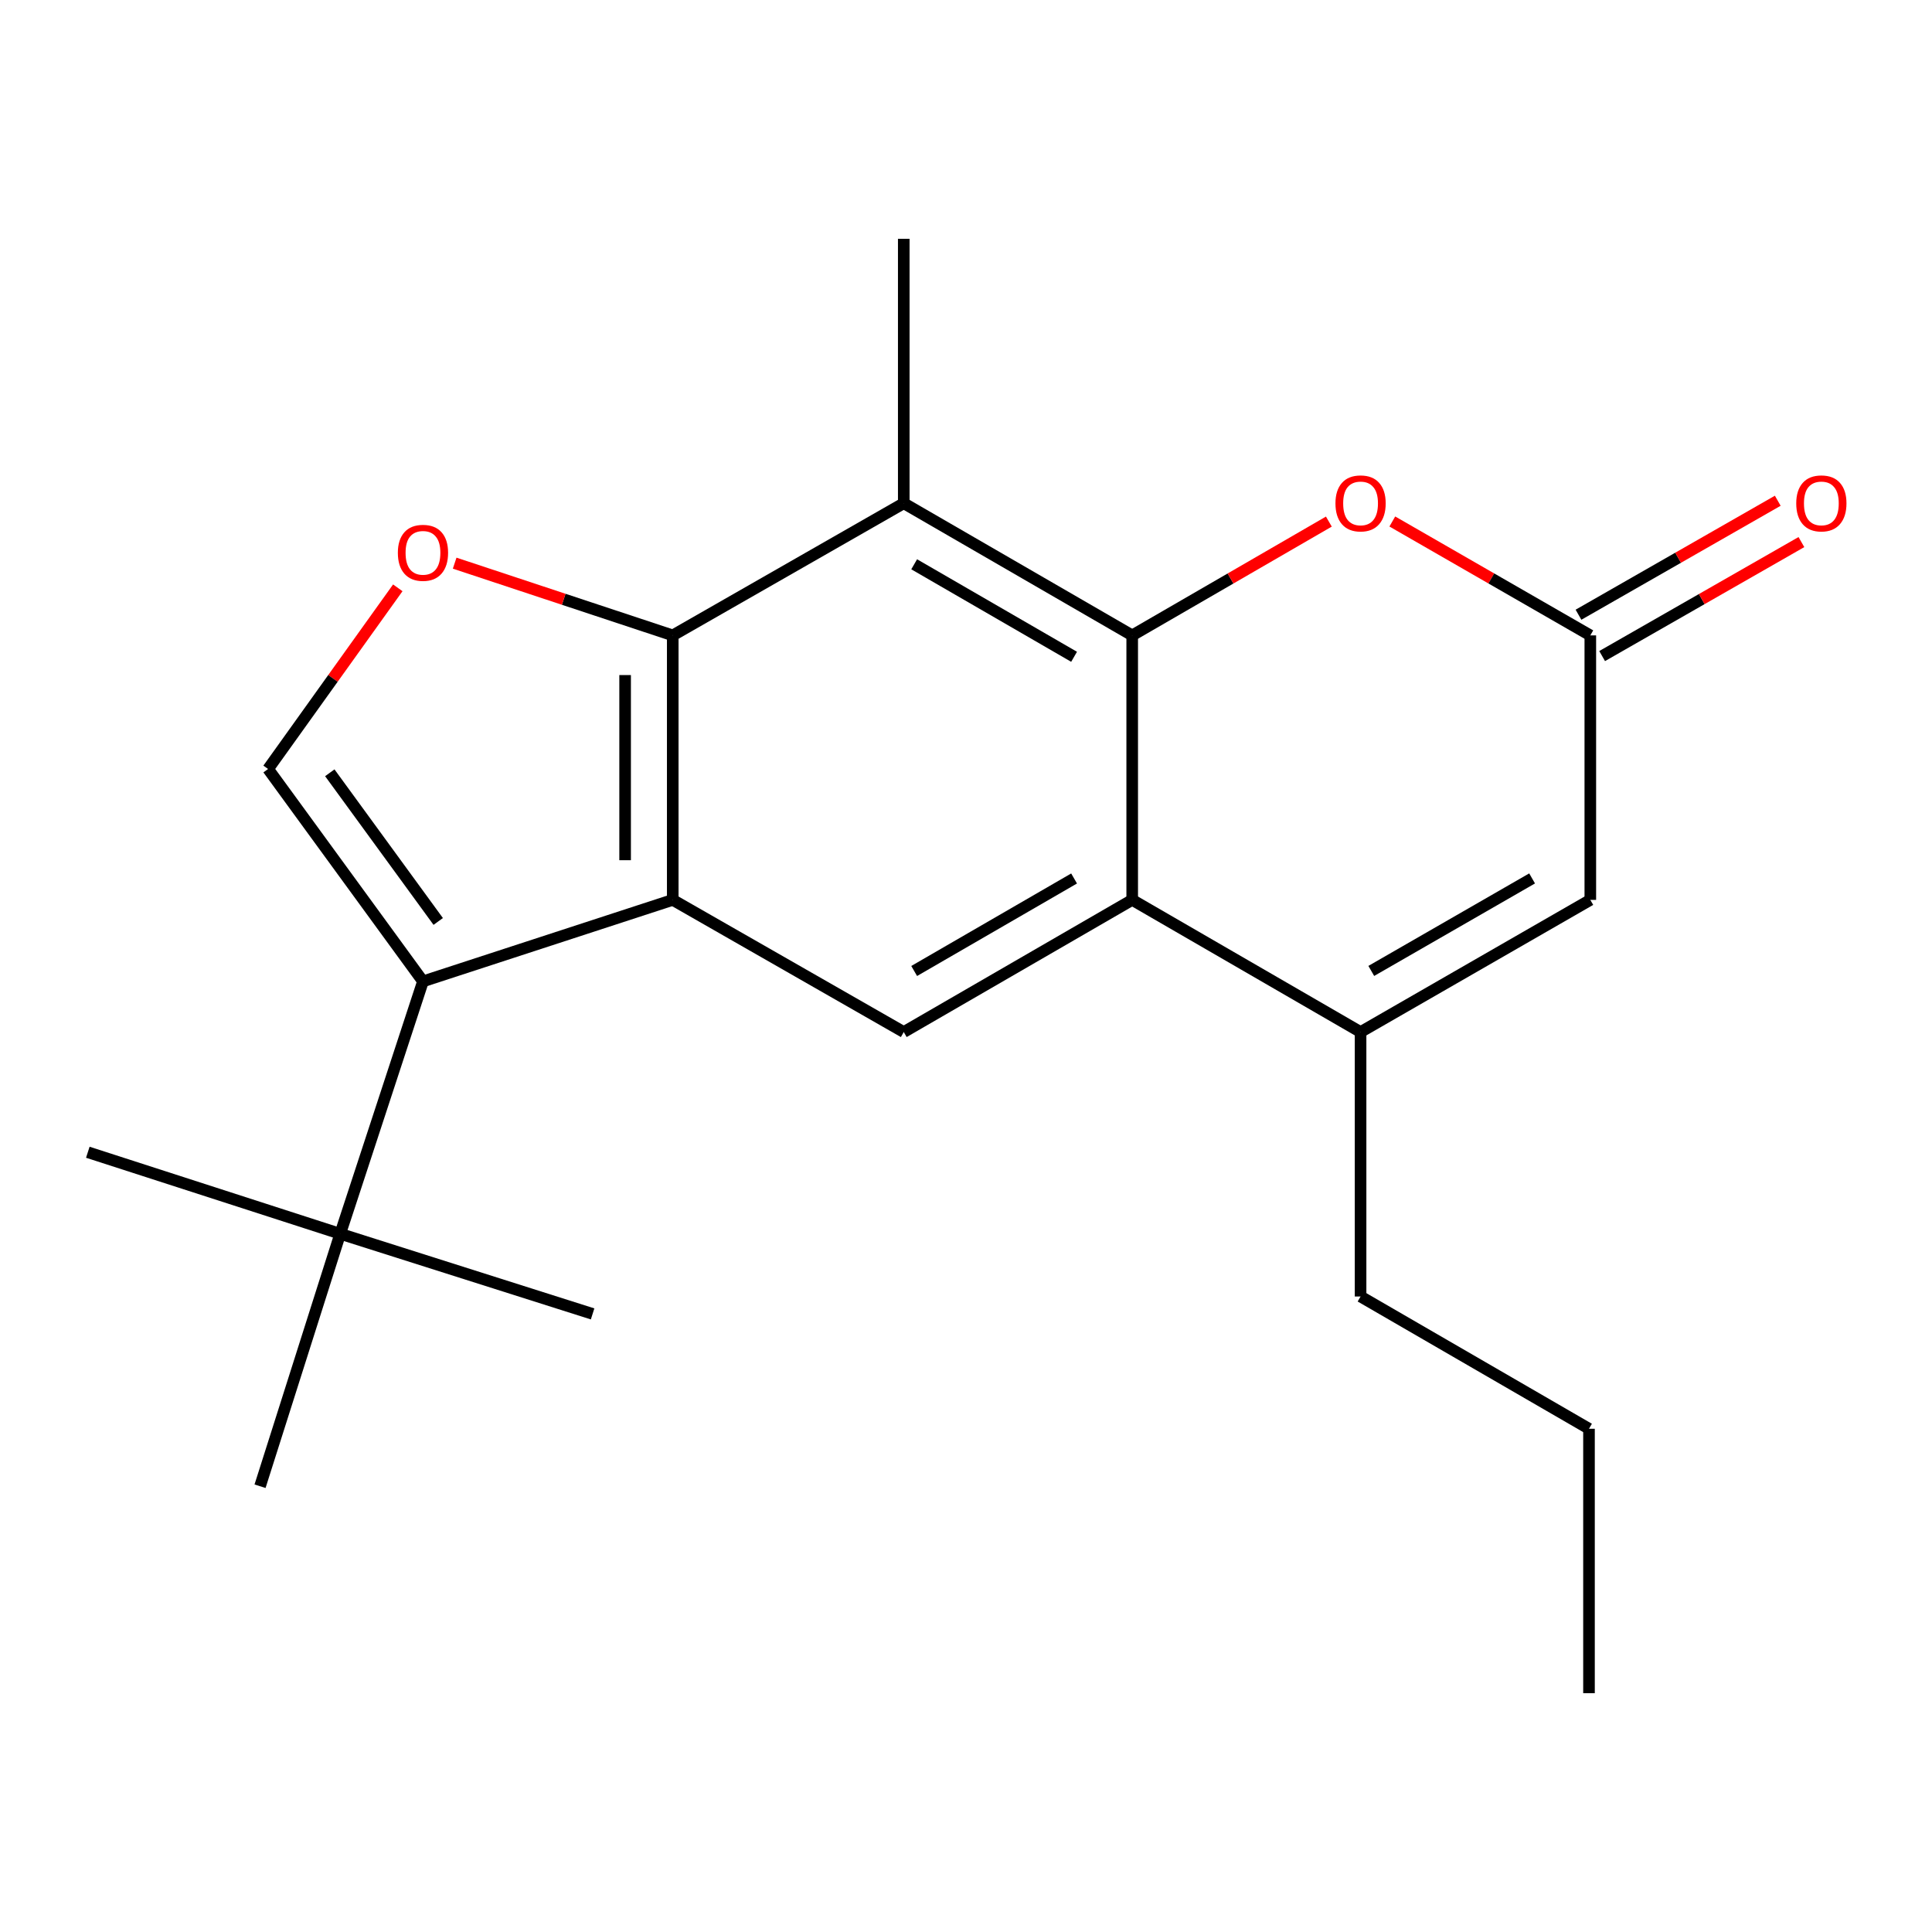 <?xml version='1.0' encoding='iso-8859-1'?>
<svg version='1.1' baseProfile='full'
              xmlns='http://www.w3.org/2000/svg'
                      xmlns:rdkit='http://www.rdkit.org/xml'
                      xmlns:xlink='http://www.w3.org/1999/xlink'
                  xml:space='preserve'
width='1000px' height='1000px' viewBox='0 0 1000 1000'>
<!-- END OF HEADER -->
<rect style='opacity:1.0;fill:#FFFFFF;stroke:none' width='1000' height='1000' x='0' y='0'> </rect>
<path class='bond-3' d='M 586.027,328.88 L 586.027,465.776' style='fill:none;fill-rule:evenodd;stroke:#000000;stroke-width:6px;stroke-linecap:butt;stroke-linejoin:miter;stroke-opacity:1' />
<path class='bond-4' d='M 586.027,328.88 L 467.784,260.473' style='fill:none;fill-rule:evenodd;stroke:#000000;stroke-width:6px;stroke-linecap:butt;stroke-linejoin:miter;stroke-opacity:1' />
<path class='bond-4' d='M 555.946,339.956 L 473.176,292.072' style='fill:none;fill-rule:evenodd;stroke:#000000;stroke-width:6px;stroke-linecap:butt;stroke-linejoin:miter;stroke-opacity:1' />
<path class='bond-8' d='M 586.027,328.88 L 636.921,299.426' style='fill:none;fill-rule:evenodd;stroke:#000000;stroke-width:6px;stroke-linecap:butt;stroke-linejoin:miter;stroke-opacity:1' />
<path class='bond-8' d='M 636.921,299.426 L 687.815,269.972' style='fill:none;fill-rule:evenodd;stroke:#FF0000;stroke-width:6px;stroke-linecap:butt;stroke-linejoin:miter;stroke-opacity:1' />
<path class='bond-0' d='M 348.212,465.776 L 348.212,328.88' style='fill:none;fill-rule:evenodd;stroke:#000000;stroke-width:6px;stroke-linecap:butt;stroke-linejoin:miter;stroke-opacity:1' />
<path class='bond-0' d='M 323.561,445.242 L 323.561,349.414' style='fill:none;fill-rule:evenodd;stroke:#000000;stroke-width:6px;stroke-linecap:butt;stroke-linejoin:miter;stroke-opacity:1' />
<path class='bond-2' d='M 348.212,465.776 L 218.93,507.957' style='fill:none;fill-rule:evenodd;stroke:#000000;stroke-width:6px;stroke-linecap:butt;stroke-linejoin:miter;stroke-opacity:1' />
<path class='bond-21' d='M 348.212,465.776 L 467.784,534.183' style='fill:none;fill-rule:evenodd;stroke:#000000;stroke-width:6px;stroke-linecap:butt;stroke-linejoin:miter;stroke-opacity:1' />
<path class='bond-1' d='M 348.212,328.88 L 467.784,260.473' style='fill:none;fill-rule:evenodd;stroke:#000000;stroke-width:6px;stroke-linecap:butt;stroke-linejoin:miter;stroke-opacity:1' />
<path class='bond-5' d='M 348.212,328.88 L 291.773,310.185' style='fill:none;fill-rule:evenodd;stroke:#000000;stroke-width:6px;stroke-linecap:butt;stroke-linejoin:miter;stroke-opacity:1' />
<path class='bond-5' d='M 291.773,310.185 L 235.335,291.489' style='fill:none;fill-rule:evenodd;stroke:#FF0000;stroke-width:6px;stroke-linecap:butt;stroke-linejoin:miter;stroke-opacity:1' />
<path class='bond-12' d='M 218.93,507.957 L 176.092,638.608' style='fill:none;fill-rule:evenodd;stroke:#000000;stroke-width:6px;stroke-linecap:butt;stroke-linejoin:miter;stroke-opacity:1' />
<path class='bond-23' d='M 218.93,507.957 L 138.759,398.026' style='fill:none;fill-rule:evenodd;stroke:#000000;stroke-width:6px;stroke-linecap:butt;stroke-linejoin:miter;stroke-opacity:1' />
<path class='bond-23' d='M 226.822,476.942 L 170.702,399.991' style='fill:none;fill-rule:evenodd;stroke:#000000;stroke-width:6px;stroke-linecap:butt;stroke-linejoin:miter;stroke-opacity:1' />
<path class='bond-6' d='M 586.027,465.776 L 704.229,534.183' style='fill:none;fill-rule:evenodd;stroke:#000000;stroke-width:6px;stroke-linecap:butt;stroke-linejoin:miter;stroke-opacity:1' />
<path class='bond-9' d='M 586.027,465.776 L 467.784,534.183' style='fill:none;fill-rule:evenodd;stroke:#000000;stroke-width:6px;stroke-linecap:butt;stroke-linejoin:miter;stroke-opacity:1' />
<path class='bond-9' d='M 555.946,454.699 L 473.176,502.584' style='fill:none;fill-rule:evenodd;stroke:#000000;stroke-width:6px;stroke-linecap:butt;stroke-linejoin:miter;stroke-opacity:1' />
<path class='bond-14' d='M 467.784,260.473 L 467.784,123.604' style='fill:none;fill-rule:evenodd;stroke:#000000;stroke-width:6px;stroke-linecap:butt;stroke-linejoin:miter;stroke-opacity:1' />
<path class='bond-7' d='M 205.897,304.258 L 172.328,351.142' style='fill:none;fill-rule:evenodd;stroke:#FF0000;stroke-width:6px;stroke-linecap:butt;stroke-linejoin:miter;stroke-opacity:1' />
<path class='bond-7' d='M 172.328,351.142 L 138.759,398.026' style='fill:none;fill-rule:evenodd;stroke:#000000;stroke-width:6px;stroke-linecap:butt;stroke-linejoin:miter;stroke-opacity:1' />
<path class='bond-15' d='M 704.229,534.183 L 704.229,671.065' style='fill:none;fill-rule:evenodd;stroke:#000000;stroke-width:6px;stroke-linecap:butt;stroke-linejoin:miter;stroke-opacity:1' />
<path class='bond-22' d='M 704.229,534.183 L 823.144,465.776' style='fill:none;fill-rule:evenodd;stroke:#000000;stroke-width:6px;stroke-linecap:butt;stroke-linejoin:miter;stroke-opacity:1' />
<path class='bond-22' d='M 709.774,502.554 L 793.014,454.669' style='fill:none;fill-rule:evenodd;stroke:#000000;stroke-width:6px;stroke-linecap:butt;stroke-linejoin:miter;stroke-opacity:1' />
<path class='bond-10' d='M 720.659,269.924 L 771.901,299.402' style='fill:none;fill-rule:evenodd;stroke:#FF0000;stroke-width:6px;stroke-linecap:butt;stroke-linejoin:miter;stroke-opacity:1' />
<path class='bond-10' d='M 771.901,299.402 L 823.144,328.88' style='fill:none;fill-rule:evenodd;stroke:#000000;stroke-width:6px;stroke-linecap:butt;stroke-linejoin:miter;stroke-opacity:1' />
<path class='bond-11' d='M 823.144,328.88 L 823.144,465.776' style='fill:none;fill-rule:evenodd;stroke:#000000;stroke-width:6px;stroke-linecap:butt;stroke-linejoin:miter;stroke-opacity:1' />
<path class='bond-13' d='M 829.264,339.579 L 880.834,310.079' style='fill:none;fill-rule:evenodd;stroke:#000000;stroke-width:6px;stroke-linecap:butt;stroke-linejoin:miter;stroke-opacity:1' />
<path class='bond-13' d='M 880.834,310.079 L 932.405,280.578' style='fill:none;fill-rule:evenodd;stroke:#FF0000;stroke-width:6px;stroke-linecap:butt;stroke-linejoin:miter;stroke-opacity:1' />
<path class='bond-13' d='M 817.024,318.181 L 868.594,288.681' style='fill:none;fill-rule:evenodd;stroke:#000000;stroke-width:6px;stroke-linecap:butt;stroke-linejoin:miter;stroke-opacity:1' />
<path class='bond-13' d='M 868.594,288.681 L 920.165,259.181' style='fill:none;fill-rule:evenodd;stroke:#FF0000;stroke-width:6px;stroke-linecap:butt;stroke-linejoin:miter;stroke-opacity:1' />
<path class='bond-16' d='M 176.092,638.608 L 45.455,596.4' style='fill:none;fill-rule:evenodd;stroke:#000000;stroke-width:6px;stroke-linecap:butt;stroke-linejoin:miter;stroke-opacity:1' />
<path class='bond-17' d='M 176.092,638.608 L 134.596,769.273' style='fill:none;fill-rule:evenodd;stroke:#000000;stroke-width:6px;stroke-linecap:butt;stroke-linejoin:miter;stroke-opacity:1' />
<path class='bond-18' d='M 176.092,638.608 L 306.729,680.077' style='fill:none;fill-rule:evenodd;stroke:#000000;stroke-width:6px;stroke-linecap:butt;stroke-linejoin:miter;stroke-opacity:1' />
<path class='bond-19' d='M 704.229,671.065 L 822.459,739.527' style='fill:none;fill-rule:evenodd;stroke:#000000;stroke-width:6px;stroke-linecap:butt;stroke-linejoin:miter;stroke-opacity:1' />
<path class='bond-20' d='M 822.459,739.527 L 822.459,876.396' style='fill:none;fill-rule:evenodd;stroke:#000000;stroke-width:6px;stroke-linecap:butt;stroke-linejoin:miter;stroke-opacity:1' />
<path  class='atom-6' d='M 205.93 286.135
Q 205.93 279.335, 209.29 275.535
Q 212.65 271.735, 218.93 271.735
Q 225.21 271.735, 228.57 275.535
Q 231.93 279.335, 231.93 286.135
Q 231.93 293.015, 228.53 296.935
Q 225.13 300.815, 218.93 300.815
Q 212.69 300.815, 209.29 296.935
Q 205.93 293.055, 205.93 286.135
M 218.93 297.615
Q 223.25 297.615, 225.57 294.735
Q 227.93 291.815, 227.93 286.135
Q 227.93 280.575, 225.57 277.775
Q 223.25 274.935, 218.93 274.935
Q 214.61 274.935, 212.25 277.735
Q 209.93 280.535, 209.93 286.135
Q 209.93 291.855, 212.25 294.735
Q 214.61 297.615, 218.93 297.615
' fill='#FF0000'/>
<path  class='atom-9' d='M 691.229 260.553
Q 691.229 253.753, 694.589 249.953
Q 697.949 246.153, 704.229 246.153
Q 710.509 246.153, 713.869 249.953
Q 717.229 253.753, 717.229 260.553
Q 717.229 267.433, 713.829 271.353
Q 710.429 275.233, 704.229 275.233
Q 697.989 275.233, 694.589 271.353
Q 691.229 267.473, 691.229 260.553
M 704.229 272.033
Q 708.549 272.033, 710.869 269.153
Q 713.229 266.233, 713.229 260.553
Q 713.229 254.993, 710.869 252.193
Q 708.549 249.353, 704.229 249.353
Q 699.909 249.353, 697.549 252.153
Q 695.229 254.953, 695.229 260.553
Q 695.229 266.273, 697.549 269.153
Q 699.909 272.033, 704.229 272.033
' fill='#FF0000'/>
<path  class='atom-14' d='M 929.729 260.553
Q 929.729 253.753, 933.089 249.953
Q 936.449 246.153, 942.729 246.153
Q 949.009 246.153, 952.369 249.953
Q 955.729 253.753, 955.729 260.553
Q 955.729 267.433, 952.329 271.353
Q 948.929 275.233, 942.729 275.233
Q 936.489 275.233, 933.089 271.353
Q 929.729 267.473, 929.729 260.553
M 942.729 272.033
Q 947.049 272.033, 949.369 269.153
Q 951.729 266.233, 951.729 260.553
Q 951.729 254.993, 949.369 252.193
Q 947.049 249.353, 942.729 249.353
Q 938.409 249.353, 936.049 252.153
Q 933.729 254.953, 933.729 260.553
Q 933.729 266.273, 936.049 269.153
Q 938.409 272.033, 942.729 272.033
' fill='#FF0000'/>
</svg>
